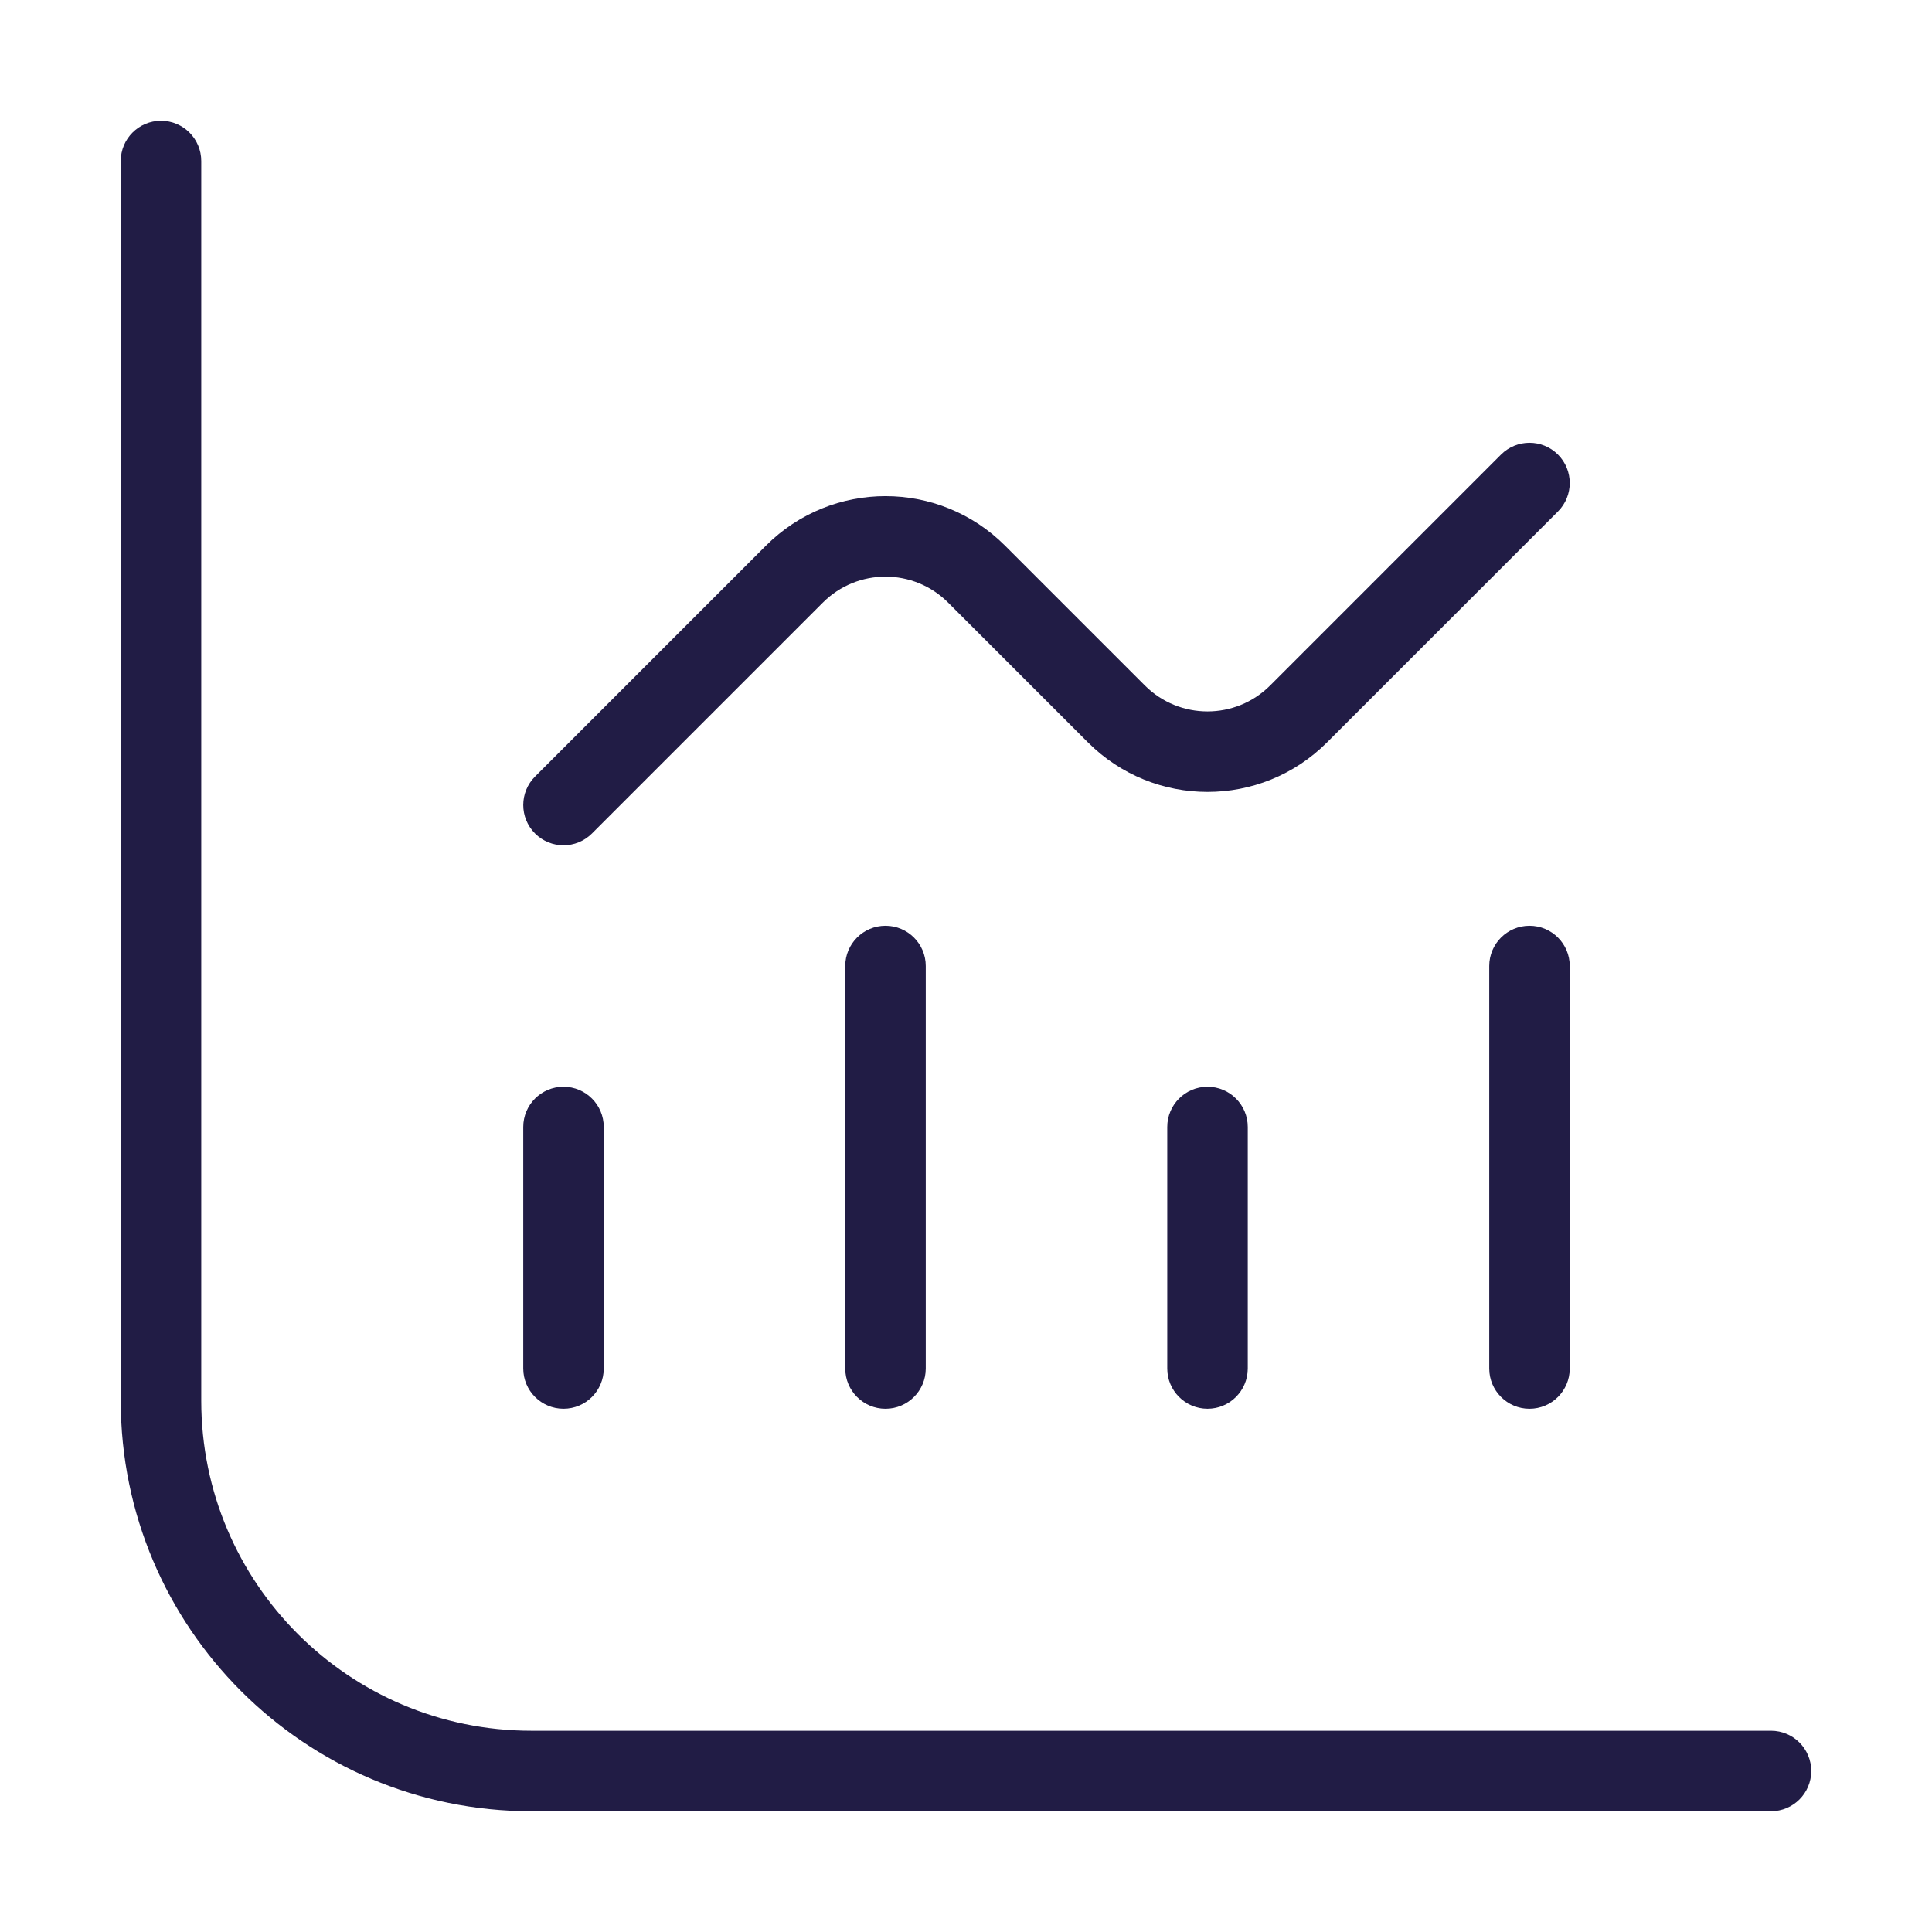 <svg width="100" height="100" viewBox="0 0 100 100" fill="none" xmlns="http://www.w3.org/2000/svg">
<path fill-rule="evenodd" clip-rule="evenodd" d="M29.166 56.25C30.317 56.25 31.25 57.183 31.25 58.333V70.833C31.25 71.984 30.317 72.917 29.166 72.917C28.016 72.917 27.083 71.984 27.083 70.833V58.333C27.083 57.183 28.016 56.25 29.166 56.25Z" fill="#211C45"/>
<path fill-rule="evenodd" clip-rule="evenodd" d="M45.833 47.918C46.984 47.918 47.917 48.851 47.917 50.001V70.835C47.917 71.985 46.984 72.918 45.833 72.918C44.683 72.918 43.75 71.985 43.75 70.835V50.001C43.75 48.851 44.683 47.918 45.833 47.918Z" fill="#211C45"/>
<path fill-rule="evenodd" clip-rule="evenodd" d="M62.5 56.25C63.651 56.25 64.584 57.183 64.584 58.333V70.833C64.584 71.984 63.651 72.917 62.5 72.917C61.35 72.917 60.417 71.984 60.417 70.833V58.333C60.417 57.183 61.35 56.25 62.5 56.25Z" fill="#211C45"/>
<path fill-rule="evenodd" clip-rule="evenodd" d="M79.166 47.918C80.317 47.918 81.25 48.851 81.25 50.001V70.835C81.25 71.985 80.317 72.918 79.166 72.918C78.016 72.918 77.083 71.985 77.083 70.835V50.001C77.083 48.851 78.016 47.918 79.166 47.918Z" fill="#211C45"/>
<path fill-rule="evenodd" clip-rule="evenodd" d="M8.333 6.25C9.484 6.25 10.417 7.183 10.417 8.333V72.5C10.417 81.935 18.065 89.583 27.5 89.583H91.667C92.817 89.583 93.75 90.516 93.75 91.667C93.75 92.817 92.817 93.75 91.667 93.75H27.5C15.764 93.75 6.25 84.236 6.25 72.5V8.333C6.25 7.183 7.183 6.25 8.333 6.25Z" fill="#211C45"/>
<path fill-rule="evenodd" clip-rule="evenodd" d="M80.639 23.528C81.453 24.342 81.453 25.661 80.639 26.474L68.687 38.427C65.27 41.844 59.73 41.844 56.312 38.427L49.074 31.189C47.284 29.399 44.382 29.399 42.592 31.189L30.64 43.141C29.826 43.955 28.507 43.955 27.693 43.141C26.88 42.328 26.88 41.008 27.693 40.195L39.646 28.242C43.063 24.825 48.603 24.825 52.02 28.242L59.259 35.481C61.049 37.271 63.951 37.271 65.741 35.481L77.693 23.528C78.507 22.715 79.826 22.715 80.639 23.528Z" fill="#211C45"/>
</svg>
